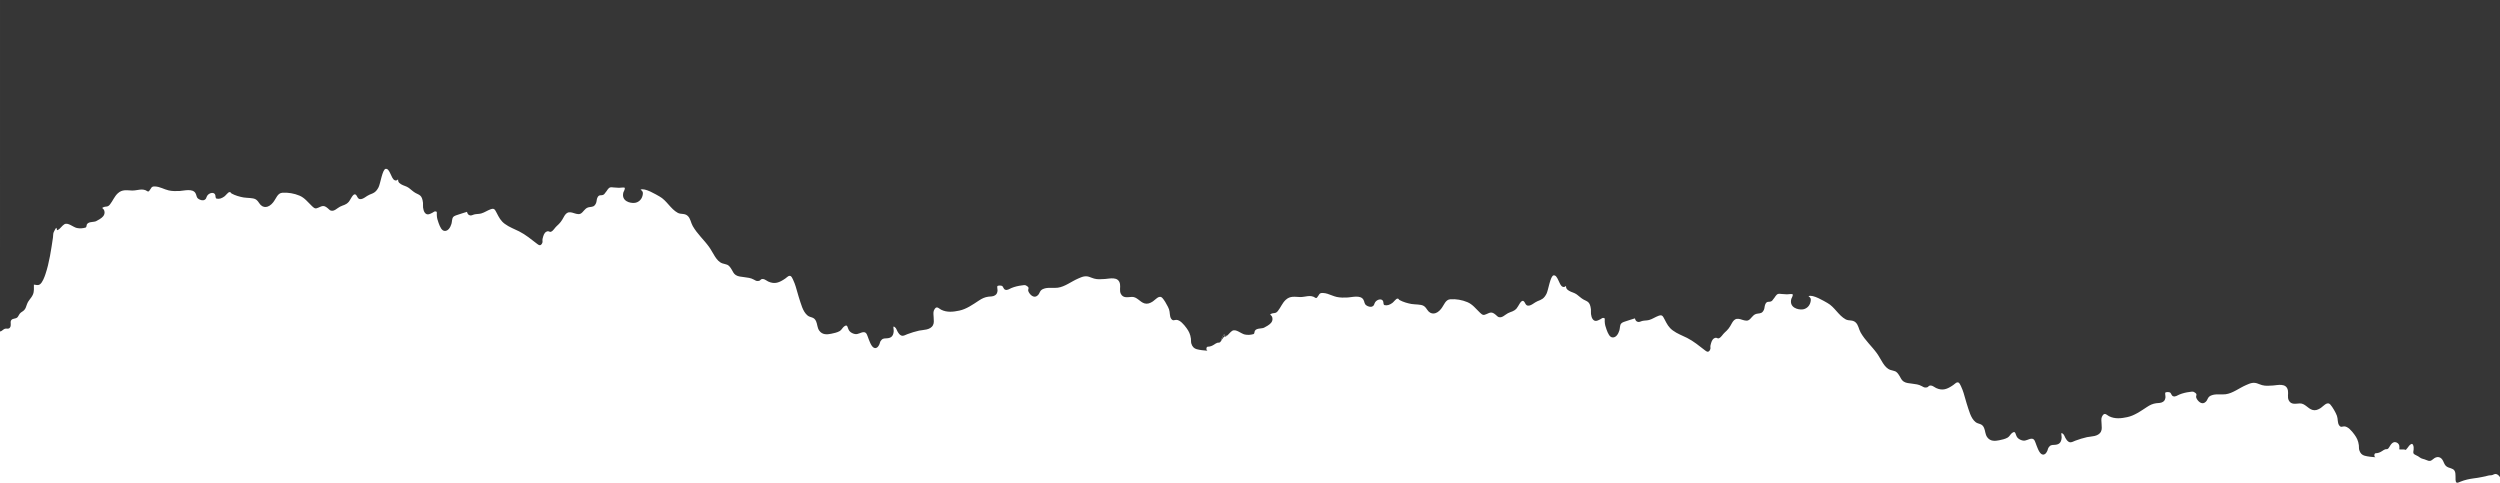 <?xml version="1.0" encoding="UTF-8"?> <svg xmlns="http://www.w3.org/2000/svg" id="Layer_1" data-name="Layer 1" viewBox="0 0 3243.06 626.21"> <defs> <style> .cls-1 { fill: #363636; stroke-width: 0px; } </style> </defs> <path class="cls-1" d="M1591.89,435.34c-.54.46-1.12.87-1.75,1.21-.69.37-1.04.1-1.25-.39.93-.6,1.92-.9,3-.82Z"></path> <path class="cls-1" d="M3243.06,0v618.95c-1.51-2.14-3.36-4.04-5.62-4.09-1.4-.04-2.66.7-3.97,1.23-1.52.63-3.07.42-4.63.63-1.51.21-2.97.79-4.47,1.11-1.7.38-3.4.66-5.1,1.05-3.5.77-7.03,1.23-10.57,1.7-5.67.78-11.11,1.94-16.59,4.11-1.38.55-4.07,2.09-5.48,1.29-1.6-.94-1.26-5.96-1.26-7.82-.01-2.49-.05-5.25-1.18-7.32-1.08-1.94-2.8-2.62-4.44-3.22-2.4-.86-5.18-1.35-7.18-3.53-1.85-1.98-2.65-5.23-4.17-7.62-1.67-2.62-4.11-3.74-6.6-3.53-2.7.24-4.89,2.12-7.17,3.93-3.07,2.46-6.28,0-9.43-.98-1.52-.48-3.07-.77-4.55-1.46-1.36-.63-2.54-1.79-3.86-2.55-1.15-.66-2.36-1.15-3.51-1.79-.8-.44-2.08-1.03-2.5-2.18-.48-1.31.1-3.37.24-4.74.2-2.14.09-4.14-.75-6.02-.43-.95-1.34-1.56-2.16-1.21-2.2.98-3.61,3-5.17,5.25-.46.65-1.6,1.63-1.98,2.46-.19-.07-.41-.14-.48-.18-1.45-.56-2.86-.49-4.34-.44-.85.04-1.7.07-2.57,0-.29,0-.59-.09-.9-.09-.09-.01-.16-.07-.25-.08,0,0,0-.02,0-.04.11-1.51.31-3.39-.05-4.88-.68-2.69-2.92-3.92-4.79-4.32-2.12-.42-3.9.58-5.52,2.42-1.53,1.74-2.58,4.39-4.18,5.97-1.03,1.04-2.59.46-3.82.9-1.43.49-2.79,1.46-4.12,2.34-2.61,1.68-5.1,2.65-7.98,2.68h-.07c-2.35.02-2.45,4.88-.27,5.25-4.67-.41-9.75-.77-14.24-2.02-3.16-.86-5.7-3.1-6.92-7.37-.56-1.99-.25-4.11-.5-6.17-.78-6-2.72-9.73-5.69-13.82-3.49-4.78-8.5-10.71-13.37-10.68-2.55.02-4.19,1.85-6.52-1.39-2.31-3.19-1.41-8.41-2.86-12.33-1.56-4.25-5.76-11.55-8.56-14.61-4.28-4.65-9.15,2.55-13.26,4.97-3.32,1.97-6.48,3.08-10.1,1.95-5.97-1.86-9.45-8.39-16.02-8.38-4.7.02-11.43,2.39-14.59-4.07-1.98-4.06-.29-8.34-1.04-12.58-1.85-10.52-13.83-6.85-19.3-6.6-4.74.23-9.53.86-14.22-.47-4.98-1.41-7.77-3.78-13.3-2.76-2.52.45-5.06,1.65-7.47,2.68-8.87,3.8-17.13,10.61-26.38,11.88-5.43.75-11.47-.49-16.77.88-8.26,2.14-5.27,6.64-10.53,9.99-3.95,2.53-8.58-1.3-10.68-5.67-1.91-3.94,3.02-4.66-3.49-8.22-1.35-.74-3.99-.09-5.39.07-4.38.49-9.04,1.61-13.24,3.33-2.7,1.09-5.5,3.48-8.38,2.13-2-.93-2.19-3.55-3.64-4.69-1.01-.79-5.7-.98-6.35.28-.42.81.47,4.95.26,6.18-.55,3.08-1.22,4.25-3.28,5.62-2.62,1.74-5.92,1.39-8.73,1.78-4.56.65-7.9,2.19-12,4.9-8.21,5.41-16.43,11.2-25.47,13.12-7.91,1.67-16.02,2.67-23.67-1.16-3.33-1.67-6.1-6.15-9.35.86-1.15,2.49-.43,6.66-.35,9.34.09,3.5.75,6.75-.85,9.82-3.45,6.64-12.97,6.01-18.03,7.11-5.09,1.13-10.21,2.74-15.2,4.59-2.33.86-5,2.65-7.47,1.95-2.51-.7-4.11-3.25-5.6-5.9-.51-.9-1.29-3.22-1.95-3.92-4.94-5.2-2.54,1.09-2.7,3.88-.49,7.71-4.52,9.19-9.49,9.42-3.4.15-5.38.07-7.76,3.86-.59.97-.77,2.72-1.3,3.81-1.11,2.27-2.29,4.25-4.34,4.81-4.9,1.32-7.63-6.5-9.56-11.31-1.91-4.77-2.47-9.36-6.68-9.17-3.81.2-7,3.1-11.04,2.43-2.32-.39-5.45-1.69-7.28-3.94-2.91-3.6-1.74-9.85-7.02-5.81-1.99,1.55-3.22,4.48-5.55,5.85-3.35,1.95-7.46,2.76-11.04,3.51-5.24,1.09-11.5,1.65-15.53-4-2.68-3.78-2.36-8.22-4.1-12.14-2.7-6.13-7.17-4.41-11.01-7.46-6.42-5.13-8.59-15.37-11.51-24.07-1.86-5.6-3.31-12.45-5.38-17.75-.7-1.79-3.36-8.31-4.67-9.14-2.81-1.77-4.9,1.22-7.43,2.95-7.74,5.33-13.69,7.73-22.14,3.85-1.85-.84-4.28-2.93-6.27-3.18-4-.47-3.21,1.97-6.03,2.39-2.83.42-3.5-.1-6.1-1.56-4.64-2.6-8.13-2.57-12.88-3.34-3.46-.58-7.55-.54-10.78-2.67-2.89-1.91-3.65-4.37-5.52-7.46-4.41-7.29-6.38-5.85-11.8-7.7-8.19-2.79-11.78-13.68-17.35-21.41-6.69-9.29-15.32-16.75-21.19-27.08-2.57-4.53-2.78-9.77-6.63-13.23-3.99-3.58-8.58-1.56-12.81-3.86-9.29-5.04-14.5-16.26-23.65-21.23-4.02-2.2-19.09-11.6-24.59-8.79,2.21,1.62,3.8,2.59,2.63,7.61-1.37,5.83-5.89,8.92-10,9.48-6.09.83-17.99-2.26-14.89-13.64.37-1.36,2.45-3.94,1.69-5.9-.31-.8-6.46.03-7.41.01-2.44-.03-4.83-.3-7.25-.47-1.24-.09-2.57-.42-3.79-.14-3.2.74-4.35,4.56-6.27,6.46-.84.81-1.36,2.14-2.32,2.81-3.53,2.39-6.47-1.14-8.7,4.99-.72,1.97-.59,4.37-1.49,6.36-2.07,4.56-4.53,4.55-8,4.99-5.02.63-6.25,3.25-9.71,6.81-1.6,1.63-3.11,2.41-5.11,2.34-7.08-.27-13.16-7.2-18.93,3.63-2.98,5.61-4.9,8.05-9.25,11.91-2.54,2.23-4.26,5.99-7.27,7.27-2.3.99-2.86-1.81-6.27.09-2.76,1.55-3.73,4.9-4.77,9.13-.62,2.51.75,3.71-.79,6.22-1.98,3.25-3.92,2.14-6.09.46-7.6-5.89-15.13-12.09-23.44-16.3-6.24-3.16-12.78-5.41-18.66-9.77-5.24-3.88-7.43-8.11-10.67-14.45-2.43-4.74-3.34-6.1-8.01-4.38-4.03,1.48-7.79,4.17-11.9,5.31-3.06.86-6.13.54-9.2,1.32-1.62.4-3.32,1.54-5.02,1.26-2.45-.4-3.64-2.04-4.25-4.67-3.57,1.19-7.18,2.12-10.75,3.41-1.98.72-5.75,1.51-7.27,3.49-1.57,2.04-1.38,6.27-2.14,8.71-1.48,4.73-4.09,8.89-8.21,9.15-4.43.27-6.65-5.39-8.44-10.22-1.28-3.46-2.24-6.57-2.37-10.47-.12-3.53.84-4.49-2.07-4.69-1.08-.05-2.7,1.36-3.73,1.87-3.41,1.7-7.03,3.77-9.93-.43-1.15-1.65-1.78-4.25-2.08-6.42-.3-2.04.15-4.15-.08-6.12-1.22-10.27-4.71-9.97-9.68-12.73-3.13-1.76-5.67-4.34-8.63-6.53-3.27-2.43-6.98-2.81-10.26-4.89-1.44-.91-2.82-1.81-3.54-3.88-.1-.26-.18-1.25-.26-2.42-1.18,1.37-2.65,2-4.53,1.1-4.58-2.17-5.95-15.29-11.44-14.71-4.35.45-6.88,19.19-9.29,23.87-3.36,6.53-6.44,7.58-11.69,9.64-3.92,1.53-8.19,6.23-12.44,5.78-3.4-.37-3.42-4.53-5.73-5.94-3.28-2.02-6.57,7.03-8.96,9.61-3.94,4.23-6.77,3.81-11.29,6.18-3.86,2.02-7.44,6.38-11.84,5.01-1.52-.48-2.61-1.92-3.92-2.99-5.02-4.16-6.82-3.3-12.24-.81-3.53,1.62-4.81,1.28-8.01-1.75-5.66-5.4-9.72-11.03-16.52-13.86-6.92-2.9-14.75-4.22-22.01-3.74-6.57.42-8,7.41-12.23,12.64-5.53,6.87-13.12,8.5-18.1.65-3.61-5.69-6.32-5.79-11.73-6.43-2.8-.33-5.68-.22-8.47-.73-4.85-.86-10.9-2.57-15.42-5.1-1.56-.86-.94-2.28-3.14-1.81-1.59.35-4.74,4.52-6.19,5.55-3.37,2.41-6.46,3.67-10.19,2.85-.81-.18-1.4-1.49-1.4-2.55-.04-7.3-8.23-5.25-10.76-1.17-1.61,2.58-.87,4.04-3.59,5.41-2.2,1.12-5.52.17-7.56-1.2-3.31-2.25-2.22-4.34-4.05-7.52-3.73-6.53-15.22-3.11-20.36-2.88-4.76.21-9.54.35-14.26-.7-2.11-.48-4.09-1.18-6.04-1.93-3.93-1.5-7.71-3.14-12.11-3.25-4.94-.12-4.24,2.21-7.31,5.81-.67.81-1.49.99-2.31.42-6.42-4.51-13.03-.72-19.89-.93-6.69-.21-12.6-1.79-18.46,3.57-4.53,4.16-6.42,9.73-10.27,14.56-2.99,3.74-4.9,1.98-8.49,3.53-3.31,1.42.4,1.12,1.31,4.93.67,2.85-.14,5.01-1.62,6.87-2.1,2.6-6.74,5.1-9.2,6.33-3.06,1.54-11.76-.04-12.27,5.74-.1,1.12-.51,2.28-1.4,2.55-3.7,1.08-7.43,1.29-11.19.52-4.97-1.03-11.61-7.76-16.38-4.76-2.53,1.61-4.24,4.27-6.52,6.15-1.08-.08-2.07.22-3,.82-.71-1.65.25-5.85-4.19,3.24-.34.68-.51,1.71-.61,2.82-.4.59-.82,1.14-1.28,1.6-1.03,1.04-2.59.46-3.82.9-1.43.49-2.79,1.45-4.12,2.33-2.61,1.69-5.1,2.65-7.98,2.69h-.07c-2.35.02-2.45,4.88-.27,5.25-4.67-.41-9.75-.77-14.24-2.02-3.16-.86-5.7-3.11-6.92-7.38-.56-1.98-.25-4.11-.5-6.16-.78-6.01-2.72-9.73-5.69-13.82-3.49-4.78-8.5-10.72-13.37-10.68-2.55.02-4.19,1.84-6.52-1.39-2.31-3.2-1.41-8.41-2.86-12.33-.35-.94-.82-2.04-1.39-3.21-1.97-4.08-4.99-9.03-7.17-11.4-4.28-4.66-9.15,2.55-13.26,4.97-3.32,1.97-6.48,3.07-10.1,1.95-5.97-1.86-9.45-8.4-16.02-8.38-4.7.02-11.43,2.39-14.59-4.07-1.98-4.06-.29-8.35-1.04-12.58-1.85-10.52-13.83-6.85-19.3-6.6-4.74.22-9.53.86-14.22-.48-4.98-1.4-7.77-3.77-13.3-2.76-2.52.46-5.06,1.66-7.47,2.69-8.87,3.8-17.13,10.61-26.38,11.87-5.43.76-11.47-.49-16.77.88-8.26,2.15-5.27,6.64-10.53,10-3.95,2.53-8.58-1.3-10.68-5.68-1.91-3.93,3.02-4.65-3.49-8.22-1.35-.73-3.99-.08-5.39.07-4.38.5-9.04,1.62-13.24,3.34-2.7,1.09-5.5,3.48-8.38,2.13-2-.93-2.19-3.55-3.64-4.69-1.01-.79-5.7-.99-6.35.28-.42.81.47,4.95.26,6.18-.55,3.07-1.22,4.25-3.28,5.62-2.62,1.74-5.92,1.39-8.73,1.77-4.56.65-7.9,2.2-12,4.9-8.21,5.41-16.43,11.21-25.47,13.12-7.91,1.67-16.02,2.67-23.67-1.15-3.33-1.67-6.1-6.15-9.35.86-1.15,2.49-.43,6.65-.35,9.34.09,3.5.75,6.74-.85,9.82-3.45,6.64-12.97,6-18.03,7.11-5.09,1.13-10.21,2.74-15.2,4.59-2.33.86-5,2.65-7.47,1.95-2.51-.71-4.11-3.25-5.6-5.91-.51-.89-1.29-3.21-1.95-3.91-4.94-5.2-2.54,1.09-2.7,3.88-.49,7.71-4.52,9.18-9.49,9.41-3.4.16-5.38.07-7.76,3.87-.59.96-.77,2.72-1.3,3.81-1.11,2.26-2.29,4.25-4.34,4.81-4.9,1.32-7.63-6.5-9.56-11.31-1.91-4.78-2.47-9.36-6.68-9.17-3.81.19-7,3.09-11.04,2.43-2.32-.39-5.45-1.69-7.28-3.94-2.91-3.6-1.74-9.85-7.02-5.81-1.99,1.54-3.22,4.48-5.55,5.85-3.35,1.95-7.46,2.75-11.04,3.51-5.24,1.09-11.5,1.65-15.53-4.01-2.68-3.77-2.36-8.22-4.1-12.13-2.7-6.13-7.17-4.41-11.01-7.47-6.42-5.13-8.59-15.37-11.51-24.06-1.86-5.6-3.31-12.45-5.38-17.76-.7-1.79-3.36-8.3-4.67-9.13-2.81-1.77-4.9,1.21-7.43,2.95-7.74,5.32-13.69,7.73-22.14,3.85-1.86-.84-4.28-2.93-6.27-3.18-4-.48-3.21,1.97-6.03,2.39-2.83.42-3.5-.11-6.1-1.57-4.64-2.59-8.13-2.56-12.88-3.33-3.46-.58-7.55-.55-10.78-2.67-2.9-1.92-3.66-4.38-5.52-7.47-4.42-7.29-6.38-5.85-11.8-7.69-8.2-2.79-11.79-13.68-17.36-21.41-6.68-9.29-15.31-16.76-21.18-27.08-2.57-4.53-2.78-9.77-6.63-13.23-3.99-3.58-8.59-1.56-12.81-3.86-9.29-5.04-14.5-16.27-23.65-21.24-4.02-2.19-19.09-11.59-24.59-8.78,2.21,1.62,3.8,2.58,2.63,7.61-1.37,5.83-5.89,8.92-10,9.48-6.09.83-17.99-2.26-14.89-13.65.36-1.35,2.44-3.93,1.68-5.9-.3-.79-6.45.04-7.41.02-2.43-.03-4.82-.3-7.24-.47-1.24-.09-2.58-.43-3.79-.14-3.2.73-4.36,4.56-6.27,6.46-.84.81-1.36,2.14-2.32,2.81-3.53,2.39-6.47-1.14-8.71,4.99-.71,1.96-.58,4.37-1.48,6.36-2.07,4.56-4.53,4.54-8.01,4.98-5.01.64-6.24,3.25-9.7,6.82-1.6,1.63-3.11,2.4-5.12,2.33-7.07-.26-13.15-7.2-18.92,3.64-2.99,5.6-4.9,8.04-9.25,11.91-2.54,2.23-4.27,5.99-7.27,7.27-2.3.98-2.86-1.81-6.27.09-2.77,1.54-3.73,4.9-4.77,9.13-.62,2.51.75,3.71-.79,6.22-1.98,3.25-3.92,2.14-6.09.45-7.6-5.88-15.13-12.08-23.44-16.29-6.25-3.17-12.78-5.41-18.67-9.77-5.24-3.88-7.42-8.11-10.67-14.46-2.42-4.74-3.33-6.09-8-4.37-4.04,1.48-7.79,4.16-11.9,5.31-3.06.86-6.13.54-9.2,1.31-1.63.41-3.33,1.55-5.03,1.27-2.44-.41-3.64-2.04-4.25-4.67-3.56,1.19-7.18,2.12-10.74,3.4-1.98.72-5.75,1.51-7.27,3.5-1.57,2.04-1.38,6.27-2.15,8.71-1.47,4.72-4.08,8.89-8.2,9.15-4.43.26-6.65-5.39-8.44-10.22-1.28-3.46-2.25-6.57-2.37-10.47-.12-3.53.83-4.5-2.07-4.69-1.08-.05-2.7,1.35-3.73,1.86-3.41,1.71-7.03,3.78-9.94-.42-1.14-1.65-1.77-4.25-2.08-6.43-.29-2.03.16-4.14-.07-6.11-1.22-10.27-4.71-9.98-9.68-12.73-3.14-1.76-5.67-4.34-8.63-6.54-3.27-2.42-6.98-2.81-10.26-4.88-1.44-.91-2.82-1.81-3.54-3.88-.11-.26-.18-1.25-.26-2.42-1.18,1.37-2.65,2-4.53,1.1-4.58-2.18-5.95-15.3-11.44-14.72-4.35.46-6.88,19.2-9.29,23.87-3.36,6.54-6.44,7.59-11.7,9.64-3.92,1.53-8.18,6.24-12.43,5.78-3.4-.37-3.42-4.53-5.73-5.93-3.28-2.02-6.58,7.02-8.96,9.6-3.95,4.24-6.78,3.82-11.29,6.19-3.86,2.02-7.44,6.37-11.84,5-1.52-.47-2.61-1.91-3.92-2.98-5.02-4.17-6.83-3.31-12.24-.81-3.53,1.61-4.81,1.28-8.01-1.76-5.66-5.39-9.72-11.03-16.52-13.86-6.92-2.89-14.75-4.21-22.01-3.74-6.57.42-8.01,7.42-12.23,12.65-5.53,6.87-13.12,8.5-18.11.65-3.6-5.69-6.31-5.8-11.72-6.43-2.8-.33-5.68-.23-8.47-.74-4.85-.86-10.9-2.56-15.42-5.09-1.56-.86-.94-2.28-3.14-1.81-1.59.35-4.74,4.51-6.2,5.55-3.36,2.41-6.45,3.67-10.18,2.85-.82-.18-1.4-1.5-1.4-2.55-.04-7.31-8.23-5.25-10.76-1.18-1.61,2.58-.87,4.04-3.59,5.41-2.21,1.13-5.52.18-7.56-1.19-3.31-2.25-2.22-4.34-4.05-7.52-3.73-6.53-15.22-3.11-20.36-2.88-4.76.21-9.54.35-14.26-.7-6.4-1.44-11.58-5.01-18.16-5.18-4.93-.13-4.23,2.21-7.3,5.81-.68.81-1.49.98-2.31.42-6.42-4.51-13.03-.72-19.9-.93-6.68-.21-12.6-1.79-18.46,3.57-4.53,4.16-6.42,9.73-10.26,14.56-2.99,3.74-4.9,1.98-8.49,3.53-3.31,1.42.39,1.12,1.31,4.93.67,2.85-.14,5.01-1.63,6.87-2.09,2.6-6.73,5.09-9.19,6.32-3.06,1.55-11.77-.03-12.27,5.75-.1,1.12-.51,2.28-1.4,2.54-3.7,1.09-7.43,1.3-11.19.53-4.97-1.04-11.61-7.76-16.38-4.76-3.14,1.98-5.01,5.6-8.27,7.36-3.01,1.61.3-8.94-5.44,2.84-.79,1.58-.66,5.06-.94,6.96-2.35,15.84-4.75,32.6-9.71,47.35-1.39,4.15-3.93,10.94-7.1,13.24-2.67,1.94-5.09.67-7.93.44-.07,4.57.53,8.94-1.36,13.09-2.35,5.14-5.63,6.83-7.71,12.64-1.12,3.09-1.56,5.34-3.68,7.5-1.88,1.9-3.78,2.29-5.6,4.5-1.04,1.26-1.91,3.64-3.04,4.72-2.45,2.38-7.08,1.06-8.41,4.47-1.02,2.59.81,6.02-1.22,8.76-1.84,2.46-3.77,1.02-6.02,1.47-3.02.64-4.25,3.54-6.92,3.62V0h3243.06Z"></path> <path class="cls-1" d="M1588.89,436.16c-.66.42-1.29,1-1.9,1.69-1.09,1.24-1.93,2.93-2.9,4.37.1-1.11.27-2.14.61-2.82,4.44-9.09,3.48-4.89,4.19-3.24Z"></path> </svg> 